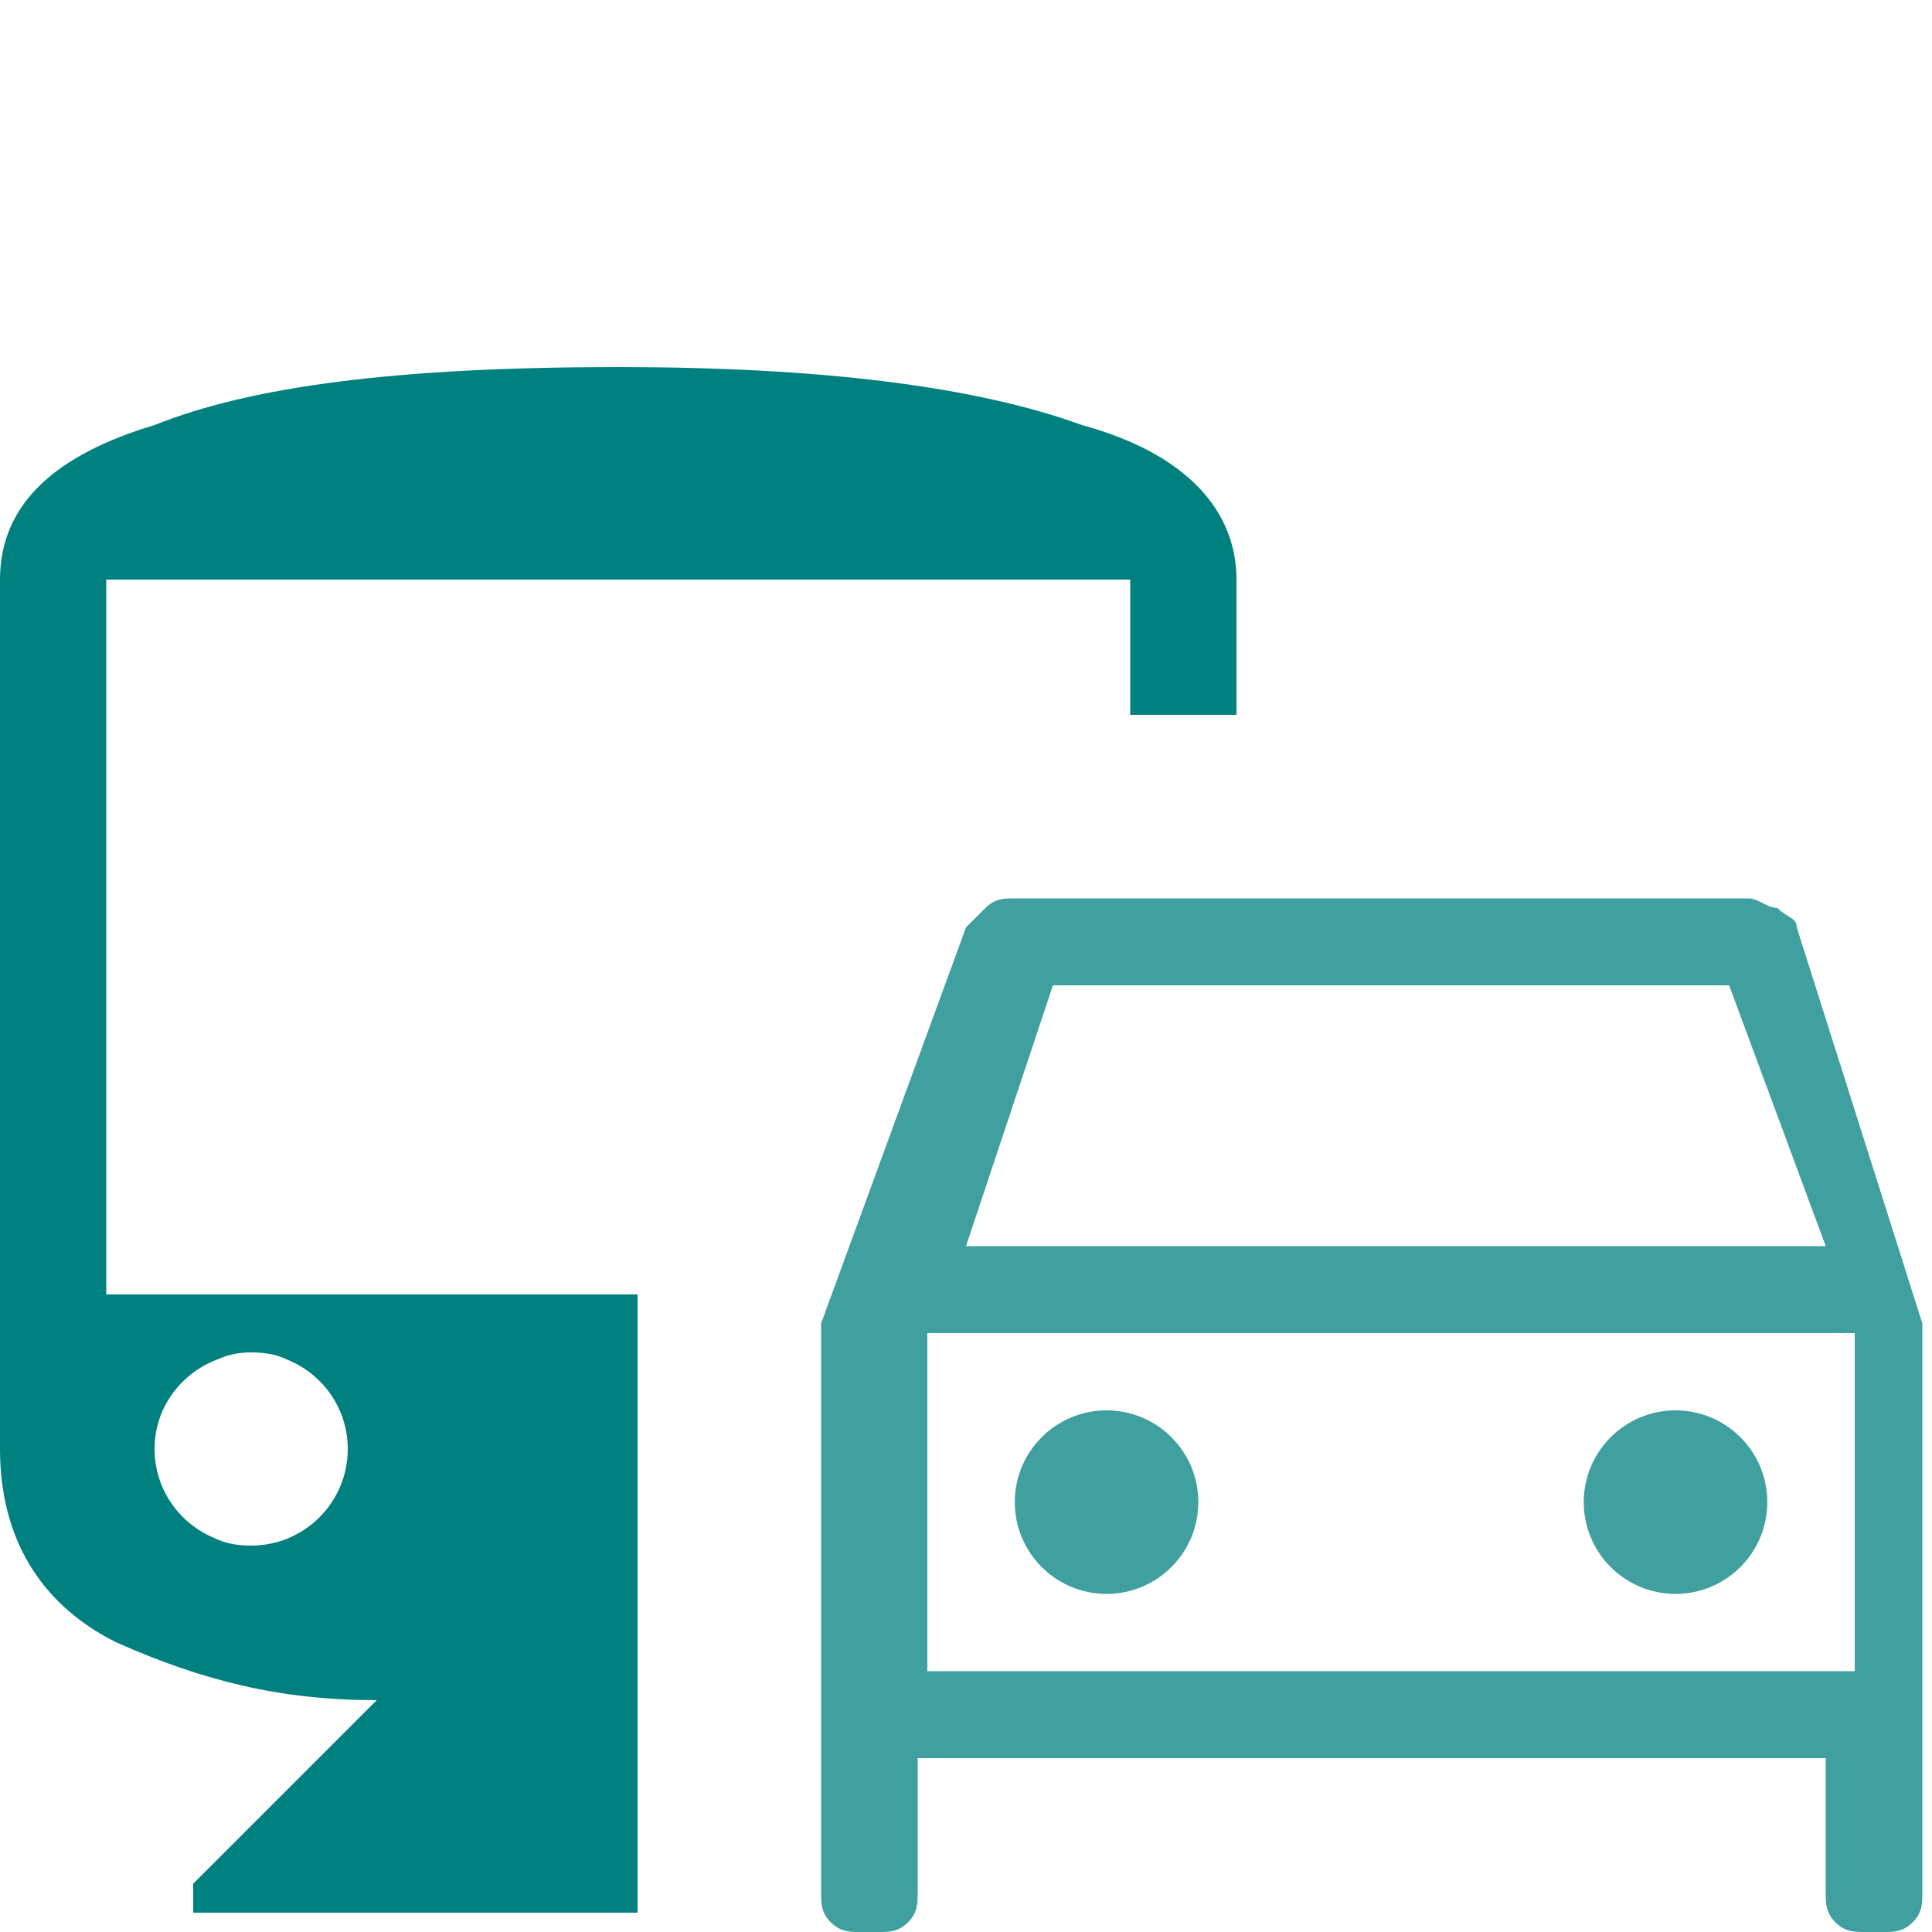 <?xml version="1.0" encoding="UTF-8"?>
<svg id="Ebene_1" xmlns="http://www.w3.org/2000/svg" version="1.1" viewBox="0 0 20 20">
  <!-- Generator: Adobe Illustrator 29.5.1, SVG Export Plug-In . SVG Version: 2.1.0 Build 141)  -->
  <g>
    <polygon points="17.9 10.2 10.9 10.2 10 12.9 18.9 12.9 17.9 10.2" fill="none"/>
    <path d="M2.6,14c.133,0,.26.029.376.076-.1-.05-.225-.076-.376-.076Z" fill="none"/>
    <path d="M2.6,16c-.133,0-.26-.029-.376-.076.1.05.225.076.376.076Z" fill="none"/>
    <path d="M2.266,14.067c.105-.038.215-.067.334-.067-.128,0-.235.024-.334.067Z" fill="none"/>
    <path d="M1.1,6h10.6v1.4h1.1v-1.4c0-.7-.5-1.3-1.6-1.6-1.1-.4-2.7-.6-4.8-.6-2.3,0-3.8.2-4.8.6-1,.3-1.6.8-1.6,1.6v9c0,.9.4,1.6,1.2,2,.9.4,1.7.6,2.7.6l-1.9,1.9v.3h4.6v-6.4H1.1v-7.4ZM2.266,14.067c.099-.044.206-.067.334-.067.151,0,.276.026.376.076.366.149.624.505.624.924,0,.552-.448,1-1,1-.151,0-.276-.026-.376-.076-.365-.149-.624-.505-.624-.924,0-.434.28-.794.666-.933Z" fill="#018080"/>
    <path d="M18.6,9.6c0-.1-.1-.1-.2-.2-.1,0-.2-.1-.3-.1h-7.6c-.1,0-.2,0-.3.1q-.1.1-.2.2l-1.5,4.1v5.9c0,.1,0,.2.1.3.1.1.2.1.3.1h.2c.1,0,.2,0,.3-.1.1-.1.1-.2.1-.3v-1.4h9.4v1.4c0,.1,0,.2.1.3.1.1.2.1.3.1h.2c.1,0,.2,0,.3-.1.1-.1.1-.2.1-.3v-5.9l-1.3-4.1ZM10.9,10.2h7l1,2.7h-8.9l.9-2.7ZM19.2,17.3h-9.6v-3.5h9.6v3.5Z" fill="#40a0a0"/>
  </g>
  <g>
    <circle cx="11.455" cy="15.55" r=".95" fill="#40a0a0"/>
    <circle cx="17.345" cy="15.55" r=".95" fill="#40a0a0"/>
  </g>
</svg>